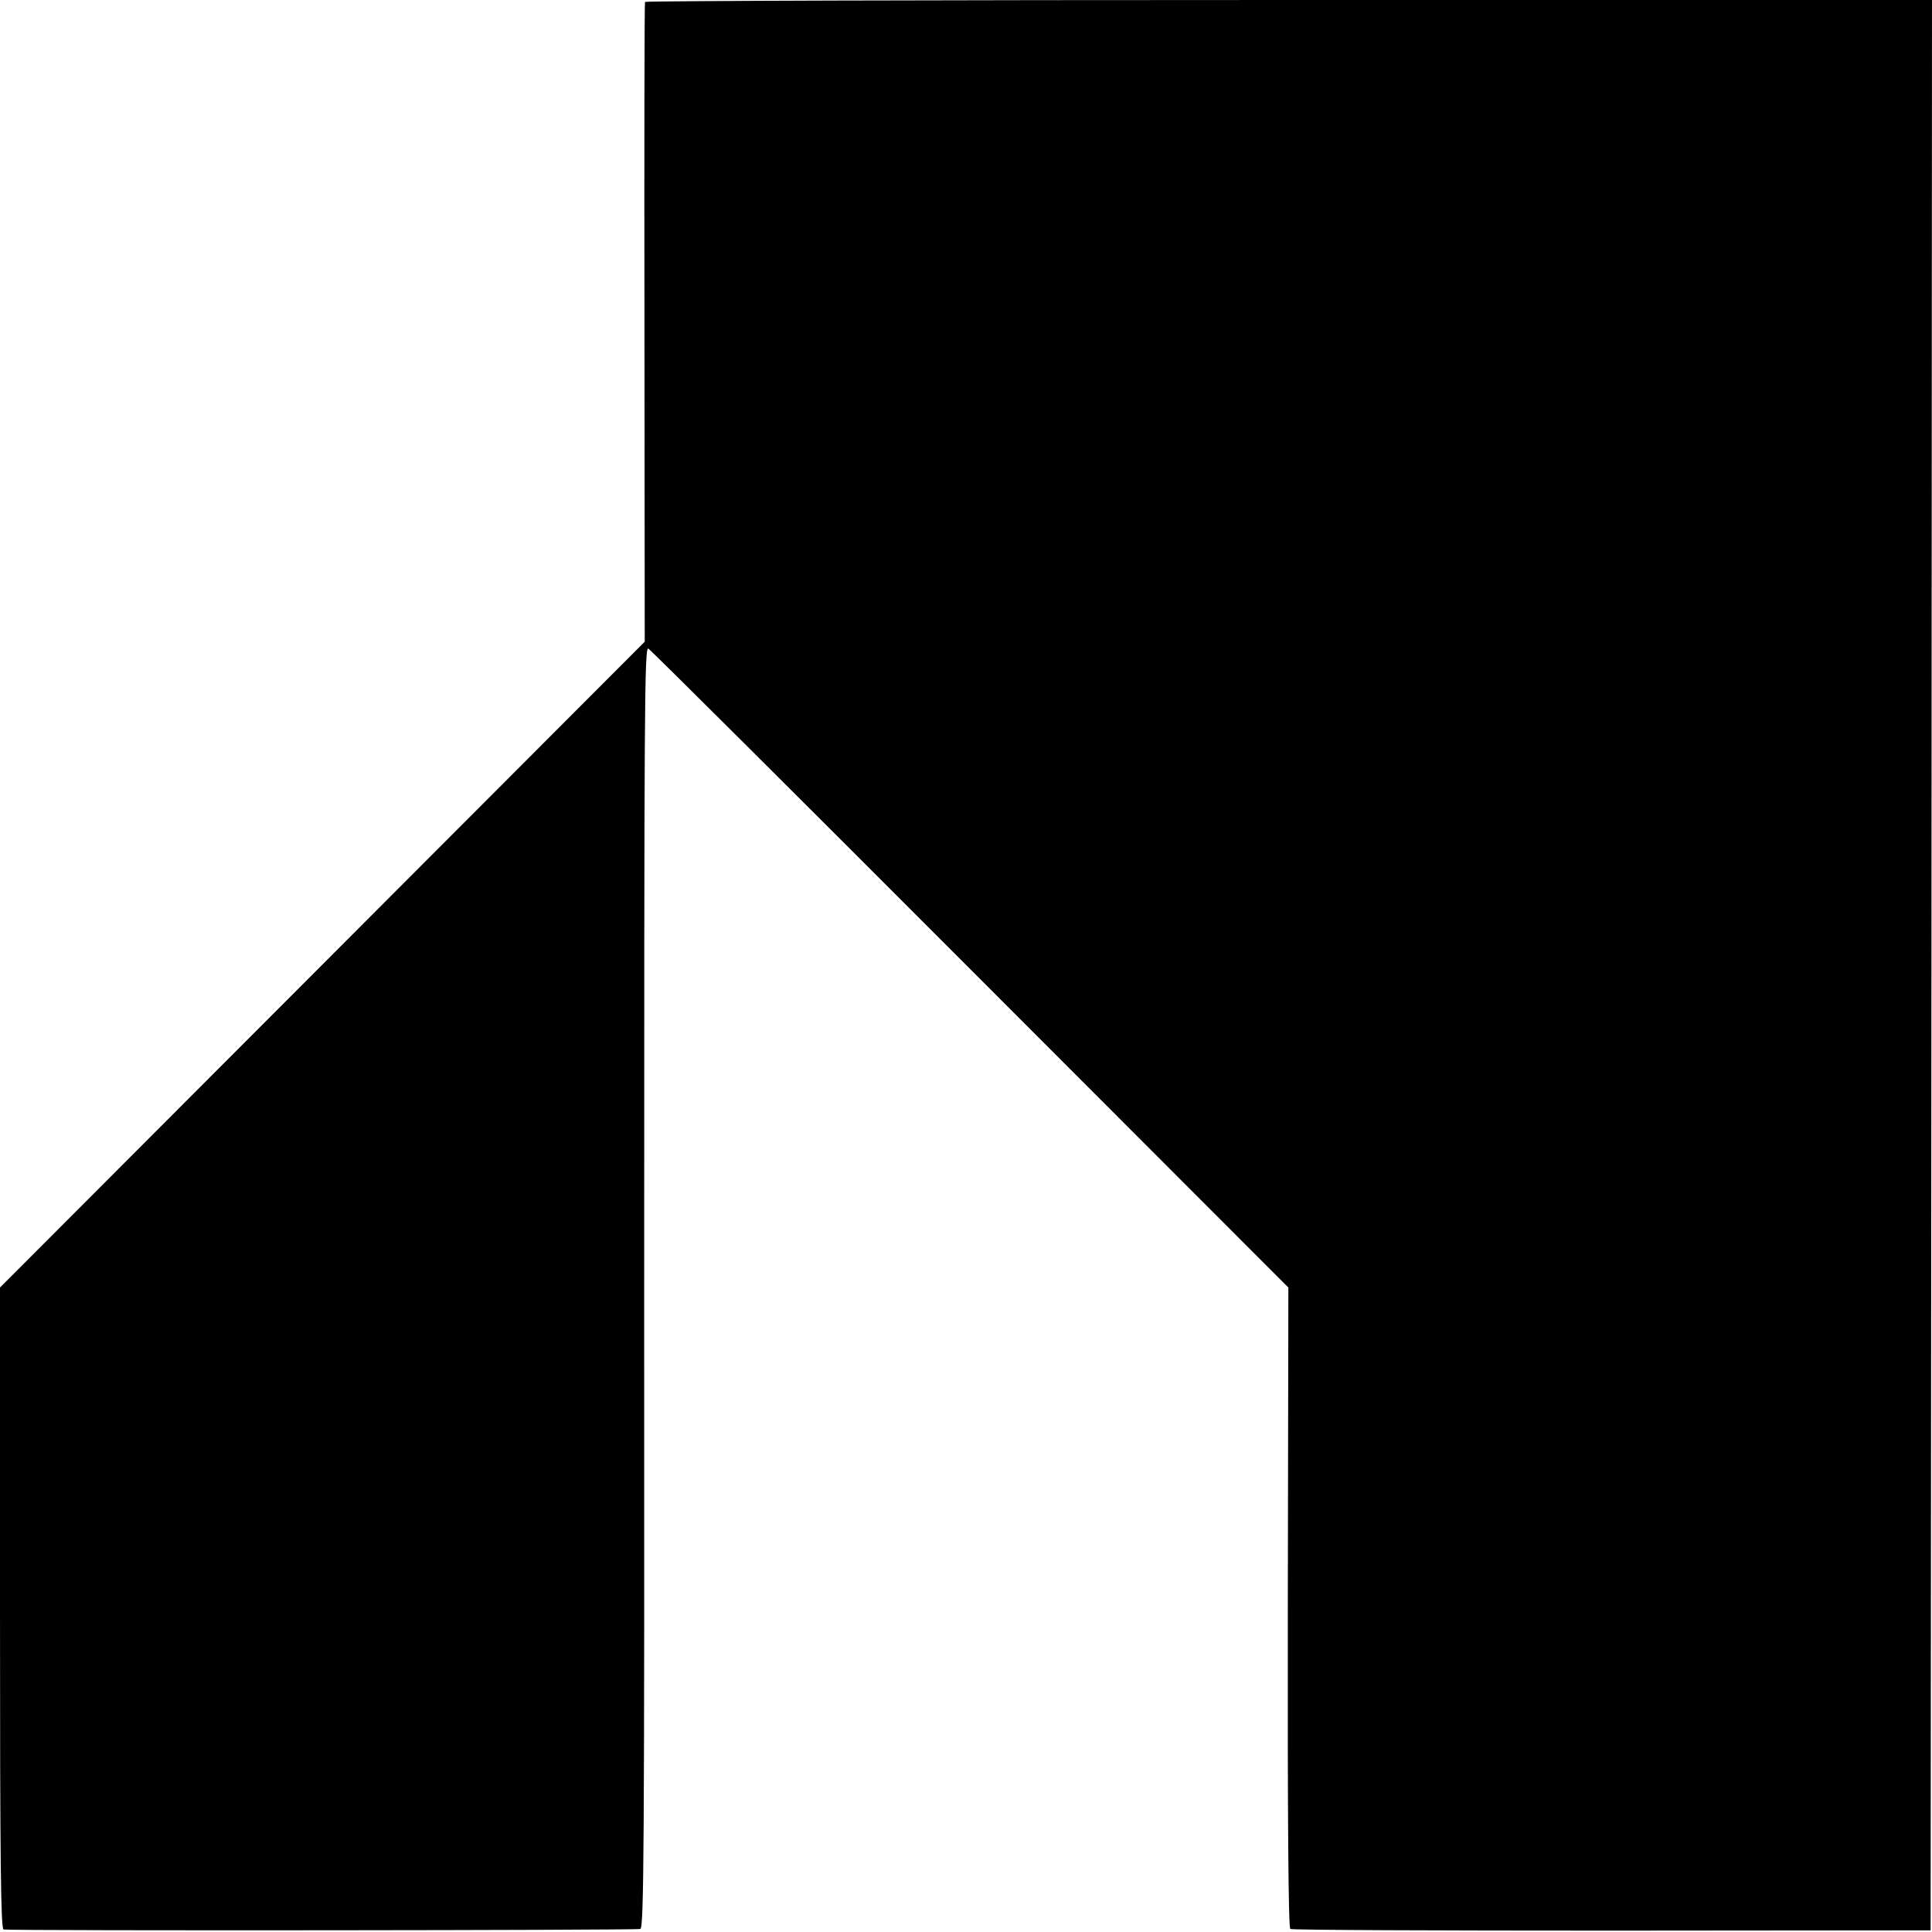 <?xml version="1.0" standalone="no"?>
<!DOCTYPE svg PUBLIC "-//W3C//DTD SVG 20010904//EN"
 "http://www.w3.org/TR/2001/REC-SVG-20010904/DTD/svg10.dtd">
<svg version="1.0" xmlns="http://www.w3.org/2000/svg"
 width="700pt" height="700pt" viewBox="0 0 700 700"
 preserveAspectRatio="xMidYMid meet">
<g transform="translate(0,700) scale(0.1,-0.1)"
fill="#000000" stroke="none">
<path d="M2337 6993 c-2 -5 -3 -528 -2 -1163 l1 -1155 -1168 -1170 -1168
-1170 0 -1162 c0 -923 3 -1163 13 -1164 62 -5 2296 -3 2307 2 13 6 15 274 14
2327 0 2106 1 2320 15 2312 9 -5 534 -528 1167 -1162 l1152 -1153 -2 -1158
c-1 -763 2 -1161 9 -1166 6 -4 530 -6 1165 -6 l1155 1 3 3497 2 3497 -2329 0
c-1282 0 -2332 -3 -2334 -7z"/>
</g>
</svg>
